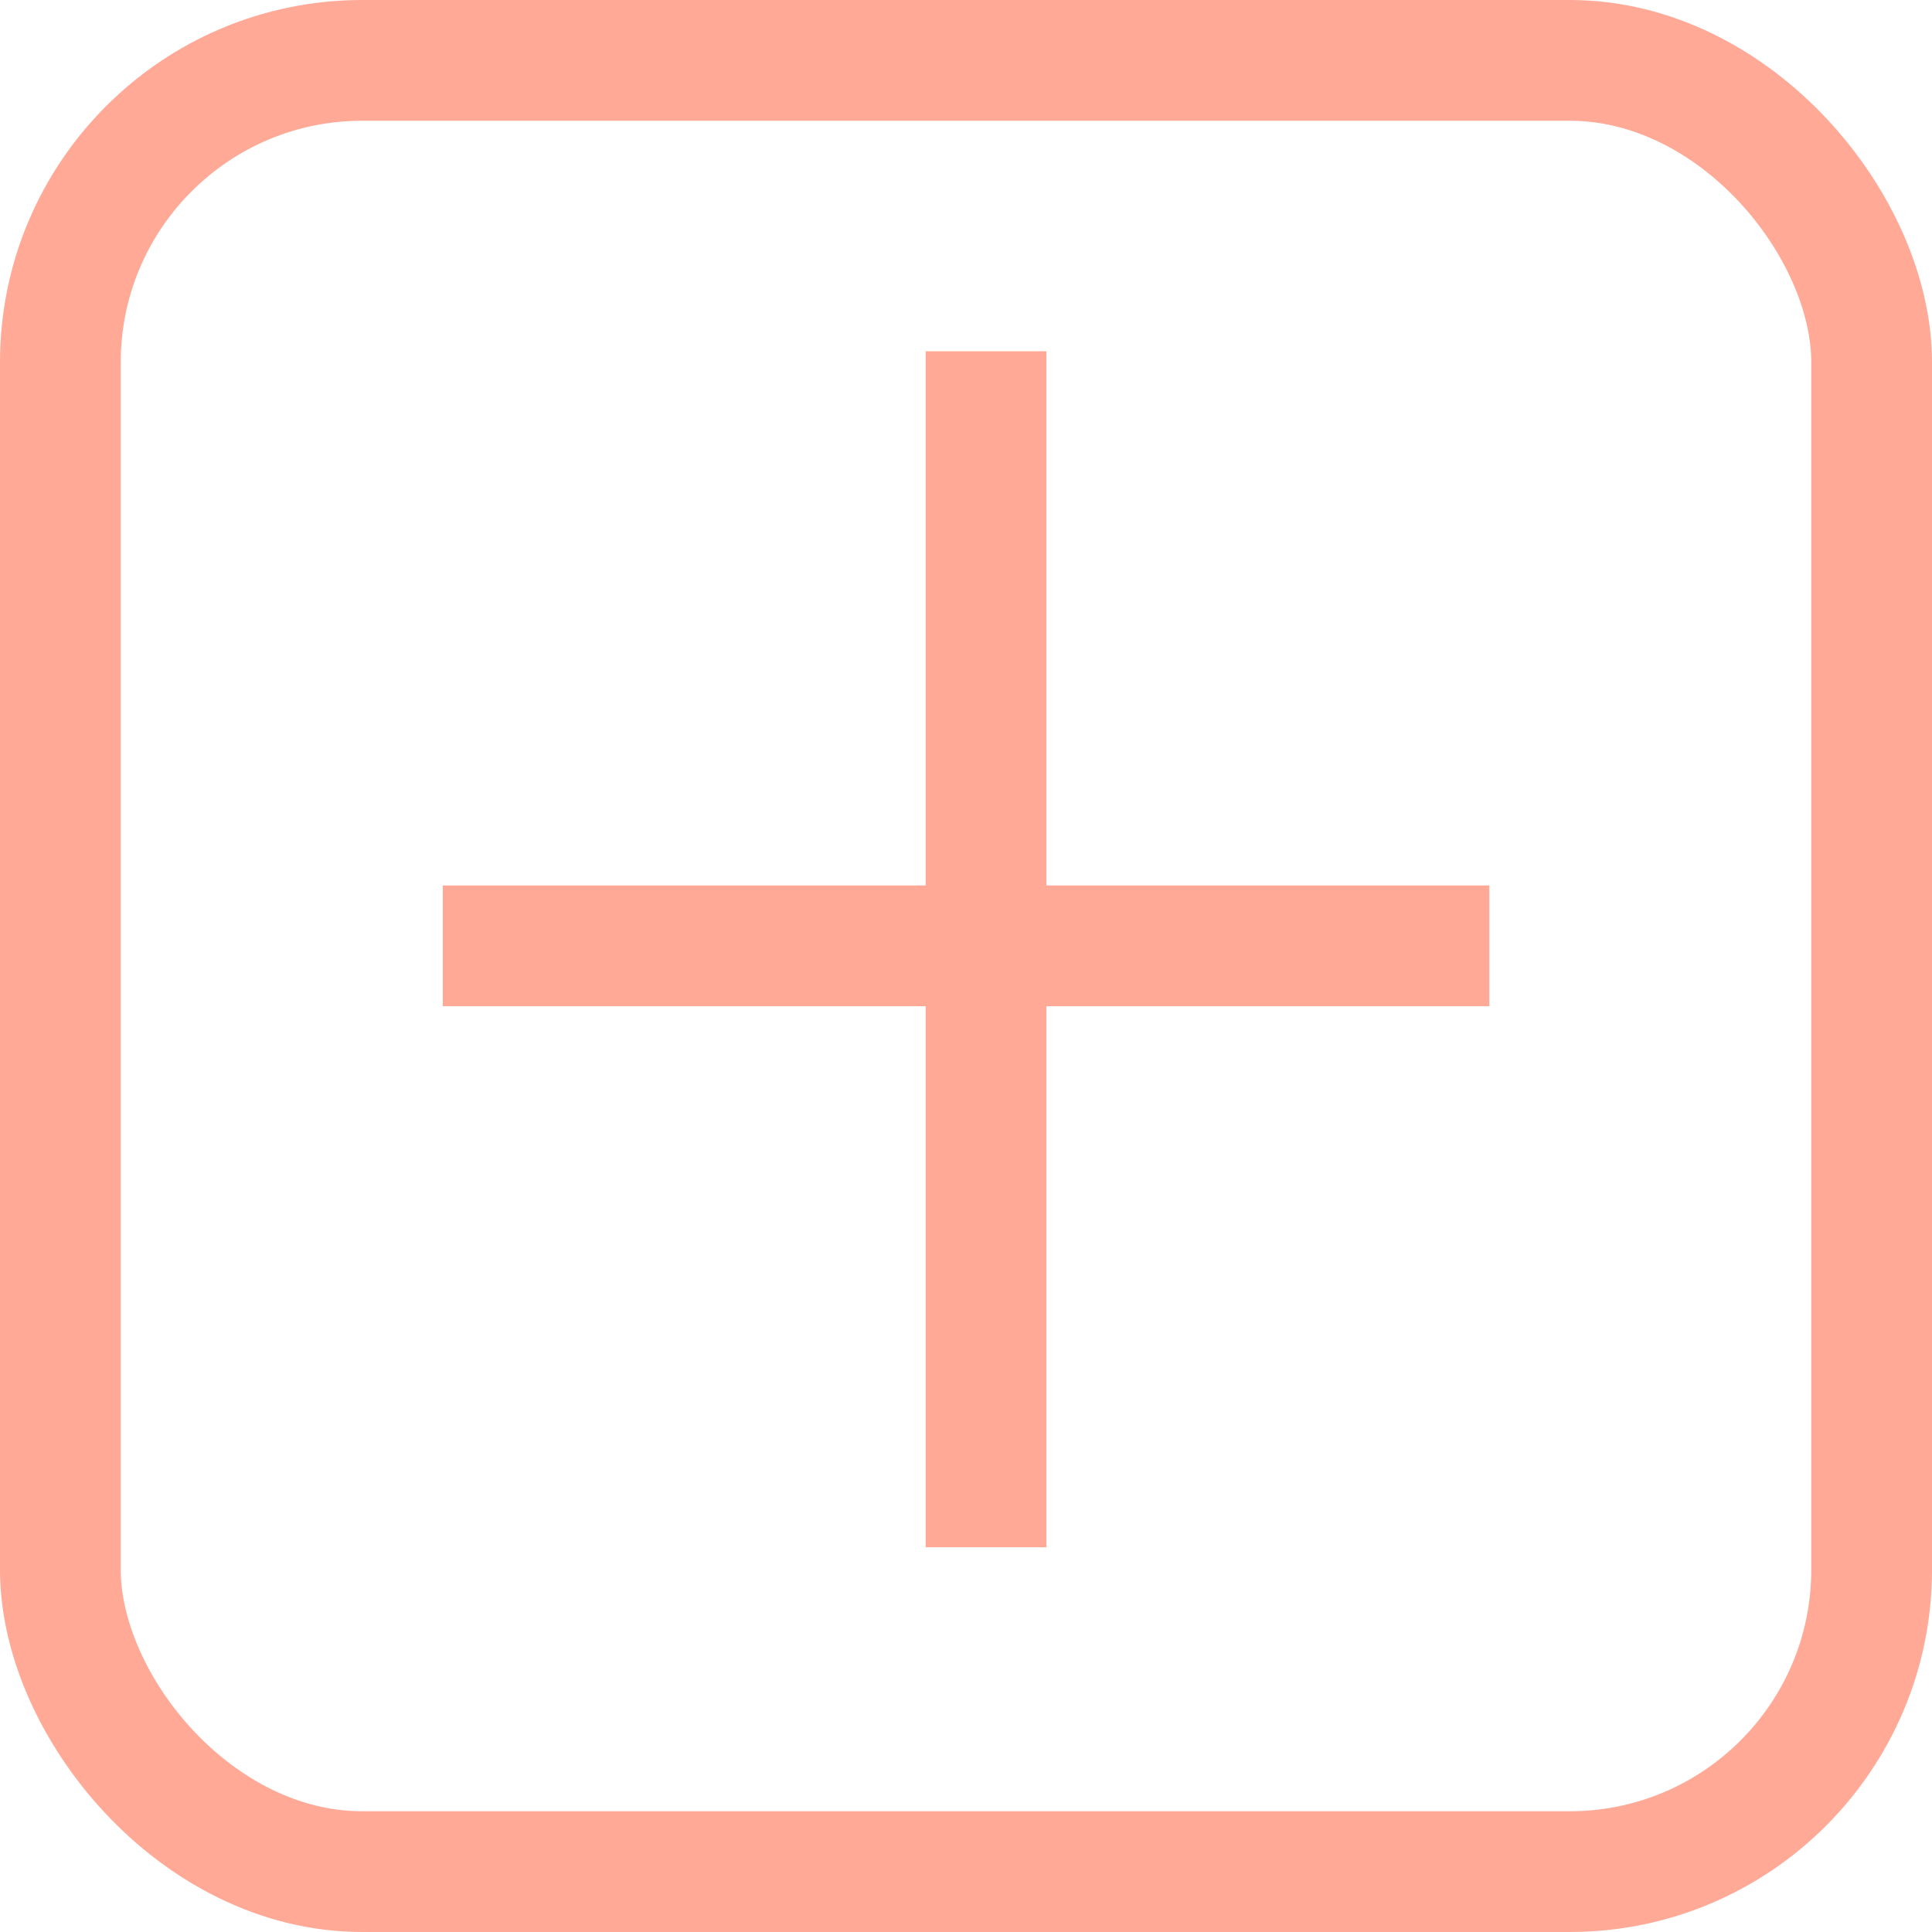 <svg width="16" height="16" viewBox="0 0 16 16" fill="none" xmlns="http://www.w3.org/2000/svg">
<rect x="0.5" y="0.5" width="15" height="15" rx="2.5" stroke="#FFA996"/>
<line x1="8.166" y1="2.909" x2="8.166" y2="12.814" stroke="#FFA996"/>
<line x1="12.334" y1="7.833" x2="3.667" y2="7.833" stroke="#FFA996"/>
</svg>
